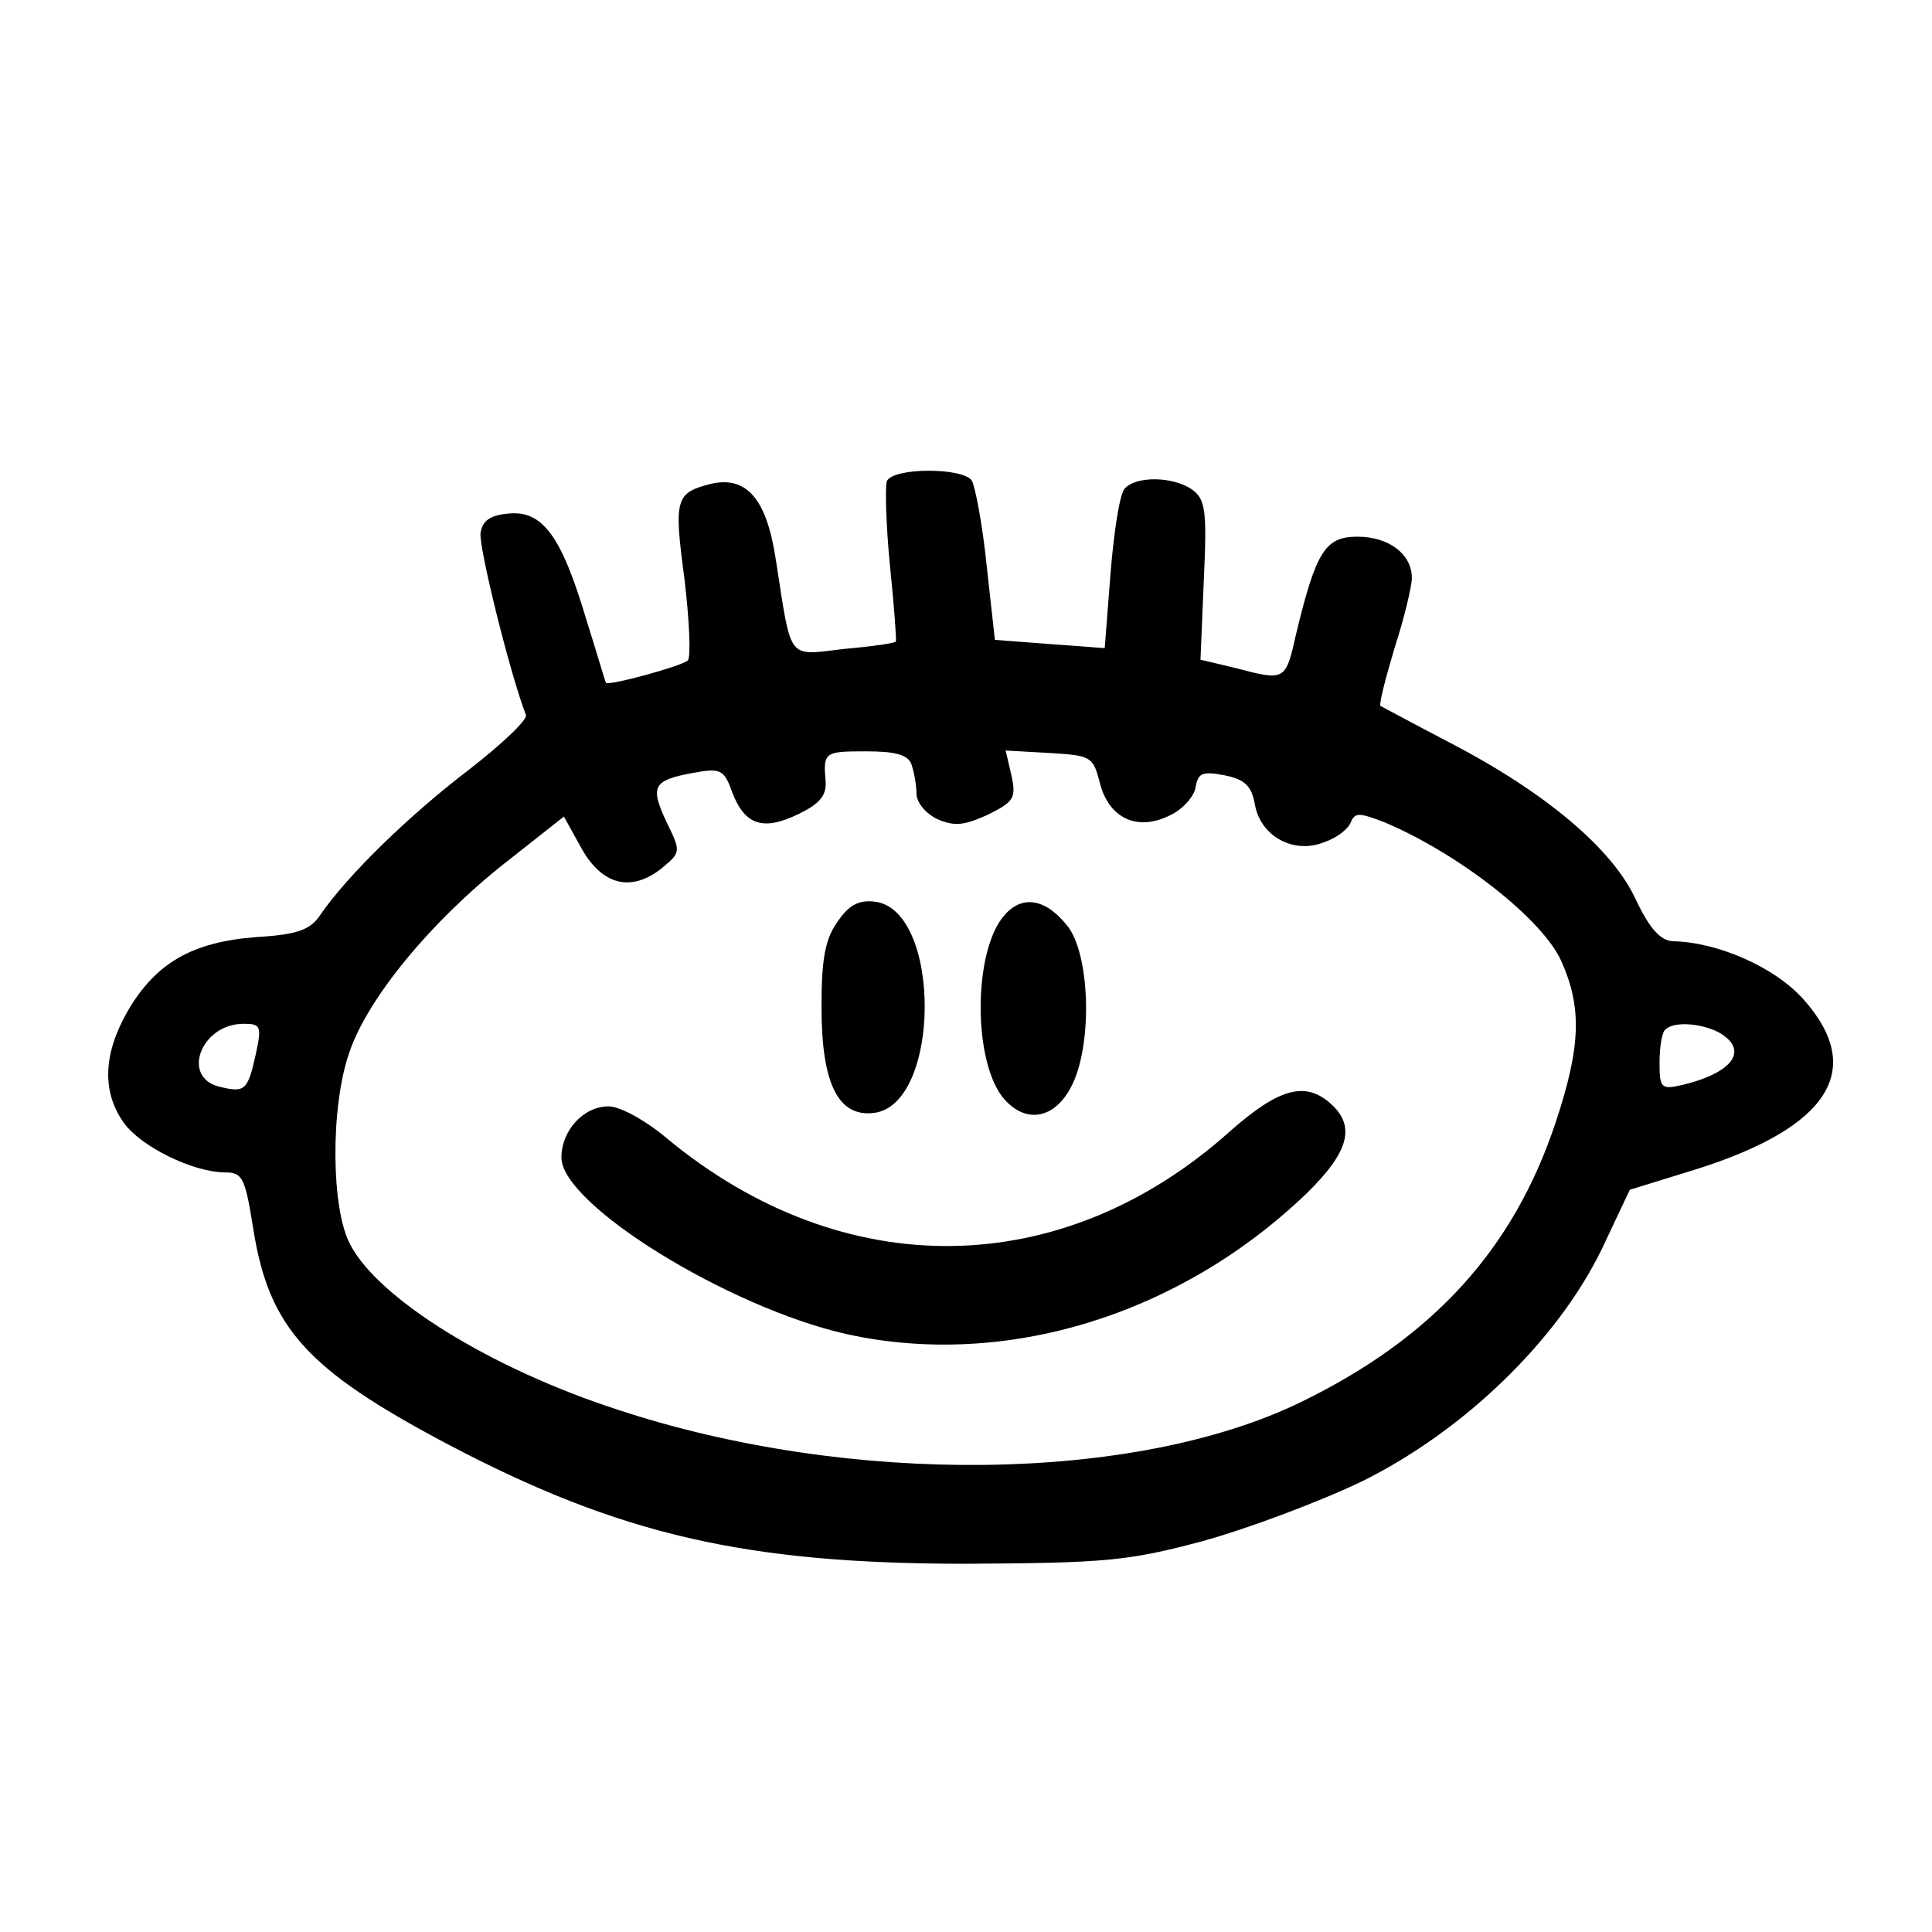 <?xml version="1.0" standalone="no"?>
<!DOCTYPE svg PUBLIC "-//W3C//DTD SVG 20010904//EN"
 "http://www.w3.org/TR/2001/REC-SVG-20010904/DTD/svg10.dtd">
<svg version="1.0" xmlns="http://www.w3.org/2000/svg"
 width="234pt" height="234pt" viewBox="0 0 234 234"
 preserveAspectRatio="xMidYMid meet">
<g transform="translate(0,234) scale(0.1,-0.1)"
fill="#000000" stroke="none">
<path d="M1074 1757 c-2 -7 -1 -53 4 -103 5 -49 8 -90 7 -91 -1 -2 -29 -6 -63
-9 -69 -8 -63 -16 -82 106 -11 75 -35 104 -79 94 -43 -11 -45 -18 -32 -115 6
-51 8 -95 4 -99 -8 -7 -96 -31 -99 -27 -1 1 -11 36 -24 77 -30 101 -53 132
-94 128 -23 -2 -32 -9 -34 -24 -2 -17 35 -168 55 -220 2 -6 -30 -36 -70 -67
-72 -55 -146 -127 -179 -175 -12 -18 -27 -24 -78 -27 -77 -6 -121 -31 -155
-89 -30 -52 -32 -98 -5 -136 21 -29 84 -60 123 -60 21 0 24 -7 34 -70 19 -118
65 -169 233 -258 210 -111 363 -146 630 -146 167 1 195 3 285 27 55 15 143 48
195 73 123 61 236 170 290 281 l34 72 81 25 c161 51 205 121 129 206 -35 39
-104 69 -158 70 -15 1 -28 15 -45 51 -28 61 -110 130 -226 190 -44 23 -81 43
-83 44 -2 2 6 33 17 70 12 37 21 75 21 85 0 29 -28 50 -66 50 -39 0 -50 -18
-74 -117 -13 -58 -13 -58 -74 -42 l-42 10 4 96 c4 85 2 98 -14 110 -23 16 -68
17 -82 1 -6 -7 -13 -53 -17 -103 l-7 -90 -67 5 -66 5 -10 90 c-5 50 -14 96
-18 103 -11 16 -96 16 -103 -1z m30 -343 c3 -9 6 -24 6 -35 0 -11 11 -24 25
-31 21 -9 32 -8 61 5 32 16 35 20 29 48 l-7 30 53 -3 c50 -3 53 -4 61 -36 11
-43 45 -59 84 -40 16 7 30 23 32 34 3 18 8 20 35 15 25 -5 33 -13 37 -36 7
-38 47 -60 84 -45 15 5 29 16 32 24 5 12 10 12 41 0 90 -38 191 -117 214 -168
25 -56 24 -103 -7 -196 -51 -153 -148 -260 -308 -338 -201 -98 -546 -102 -826
-10 -155 50 -292 135 -326 201 -23 43 -24 166 -1 232 22 66 100 160 189 230
l71 56 21 -38 c25 -45 60 -54 97 -25 24 20 24 20 6 57 -20 43 -16 50 33 59 33
6 37 4 47 -24 15 -39 37 -47 80 -26 25 12 34 22 33 39 -3 36 -2 37 49 37 35 0
51 -4 55 -16z m-794 -350 c-10 -45 -13 -48 -45 -40 -46 12 -21 76 30 76 21 0
22 -3 15 -36z m1771 26 c38 -21 19 -49 -43 -64 -26 -6 -28 -4 -28 27 0 19 3
37 7 40 10 10 42 8 64 -3z"/>
<path d="M1014 1223 c-15 -21 -19 -46 -19 -103 0 -92 20 -133 63 -128 82 9 83
247 1 256 -19 2 -31 -4 -45 -25z"/>
<path d="M1217 1232 c-39 -43 -39 -181 0 -224 26 -29 60 -23 80 15 26 48 24
157 -3 194 -26 34 -55 40 -77 15z"/>
<path d="M1490 970 c-203 -182 -468 -186 -682 -9 -26 22 -57 39 -71 39 -30 0
-57 -29 -57 -62 0 -57 203 -182 346 -214 192 -42 403 23 557 171 51 50 59 81
29 108 -31 28 -63 19 -122 -33z"/>
</g>
</svg>
